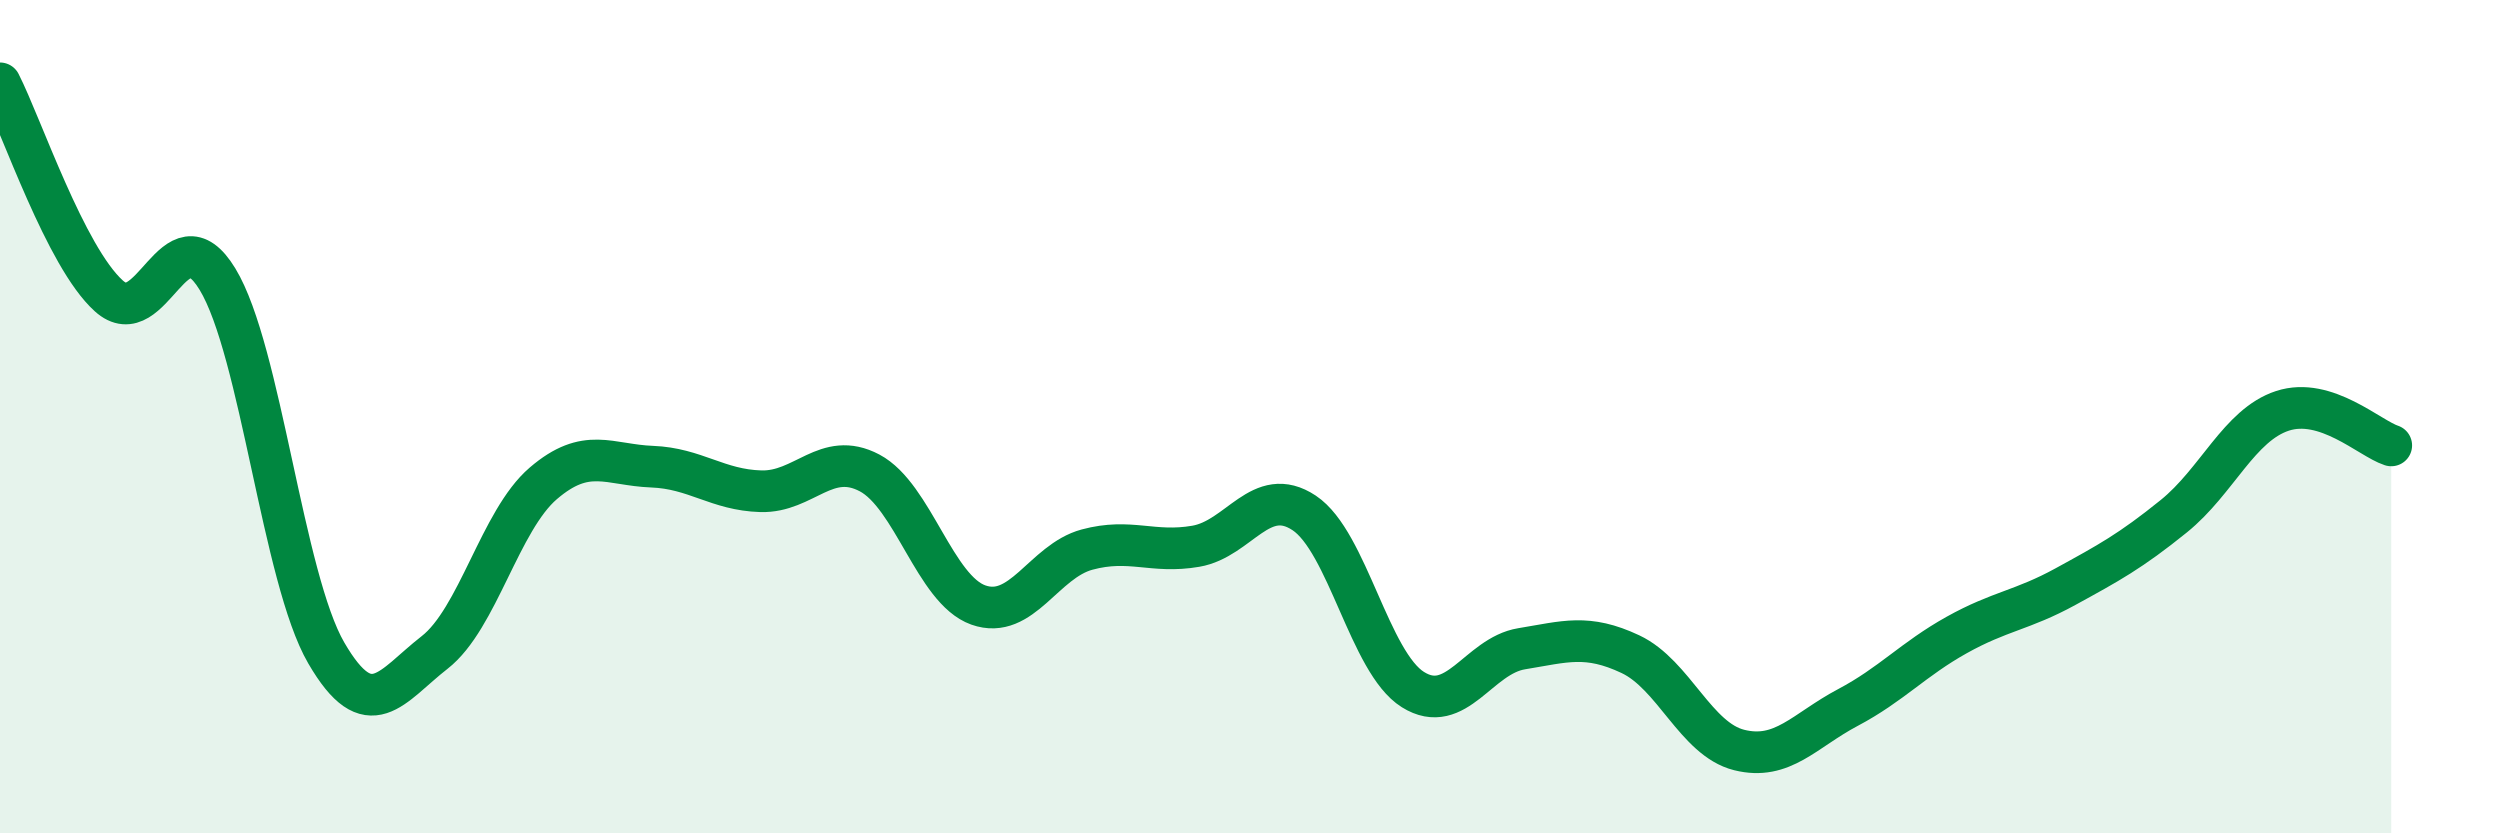 
    <svg width="60" height="20" viewBox="0 0 60 20" xmlns="http://www.w3.org/2000/svg">
      <path
        d="M 0,2 C 0.52,3.02 1.57,6.16 2.61,7.1 C 3.65,8.04 4.18,4.99 5.22,6.7 C 6.26,8.41 6.79,13.88 7.83,15.67 C 8.87,17.46 9.39,16.47 10.43,15.66 C 11.47,14.85 12,12.49 13.04,11.6 C 14.08,10.71 14.61,11.16 15.65,11.2 C 16.69,11.24 17.22,11.76 18.26,11.79 C 19.3,11.82 19.83,10.8 20.87,11.35 C 21.91,11.9 22.44,14.15 23.48,14.52 C 24.52,14.89 25.05,13.47 26.09,13.19 C 27.13,12.91 27.66,13.29 28.7,13.11 C 29.74,12.93 30.26,11.62 31.3,12.31 C 32.34,13 32.87,15.9 33.91,16.55 C 34.95,17.2 35.48,15.74 36.52,15.57 C 37.56,15.4 38.09,15.21 39.13,15.7 C 40.17,16.19 40.7,17.74 41.74,18 C 42.78,18.26 43.31,17.53 44.35,16.98 C 45.39,16.43 45.92,15.82 46.96,15.24 C 48,14.66 48.53,14.65 49.57,14.08 C 50.61,13.51 51.13,13.23 52.17,12.39 C 53.21,11.55 53.74,10.2 54.78,9.86 C 55.82,9.52 56.87,10.52 57.39,10.69L57.39 20L0 20Z"
        fill="#008740"
        opacity="0.1"
        stroke-linecap="round"
        stroke-linejoin="round"
      />
      <path
        d="M 0,2 C 0.52,3.02 1.57,6.16 2.61,7.1 C 3.65,8.04 4.18,4.99 5.22,6.7 C 6.26,8.41 6.79,13.88 7.83,15.67 C 8.87,17.46 9.39,16.47 10.43,15.66 C 11.47,14.85 12,12.49 13.04,11.6 C 14.08,10.71 14.61,11.16 15.65,11.2 C 16.69,11.24 17.22,11.76 18.26,11.79 C 19.3,11.82 19.83,10.8 20.87,11.35 C 21.91,11.9 22.44,14.15 23.48,14.52 C 24.52,14.89 25.05,13.47 26.09,13.19 C 27.13,12.91 27.66,13.29 28.7,13.11 C 29.74,12.93 30.26,11.62 31.3,12.31 C 32.34,13 32.87,15.9 33.91,16.55 C 34.95,17.2 35.48,15.74 36.52,15.57 C 37.56,15.4 38.09,15.21 39.13,15.7 C 40.17,16.19 40.7,17.74 41.74,18 C 42.78,18.26 43.31,17.53 44.35,16.98 C 45.39,16.43 45.92,15.82 46.96,15.24 C 48,14.66 48.53,14.65 49.57,14.08 C 50.61,13.51 51.13,13.23 52.17,12.39 C 53.21,11.55 53.74,10.2 54.78,9.86 C 55.82,9.52 56.87,10.52 57.39,10.69"
        stroke="#008740"
        stroke-width="1"
        fill="none"
        stroke-linecap="round"
        stroke-linejoin="round"
      />
    </svg>
  